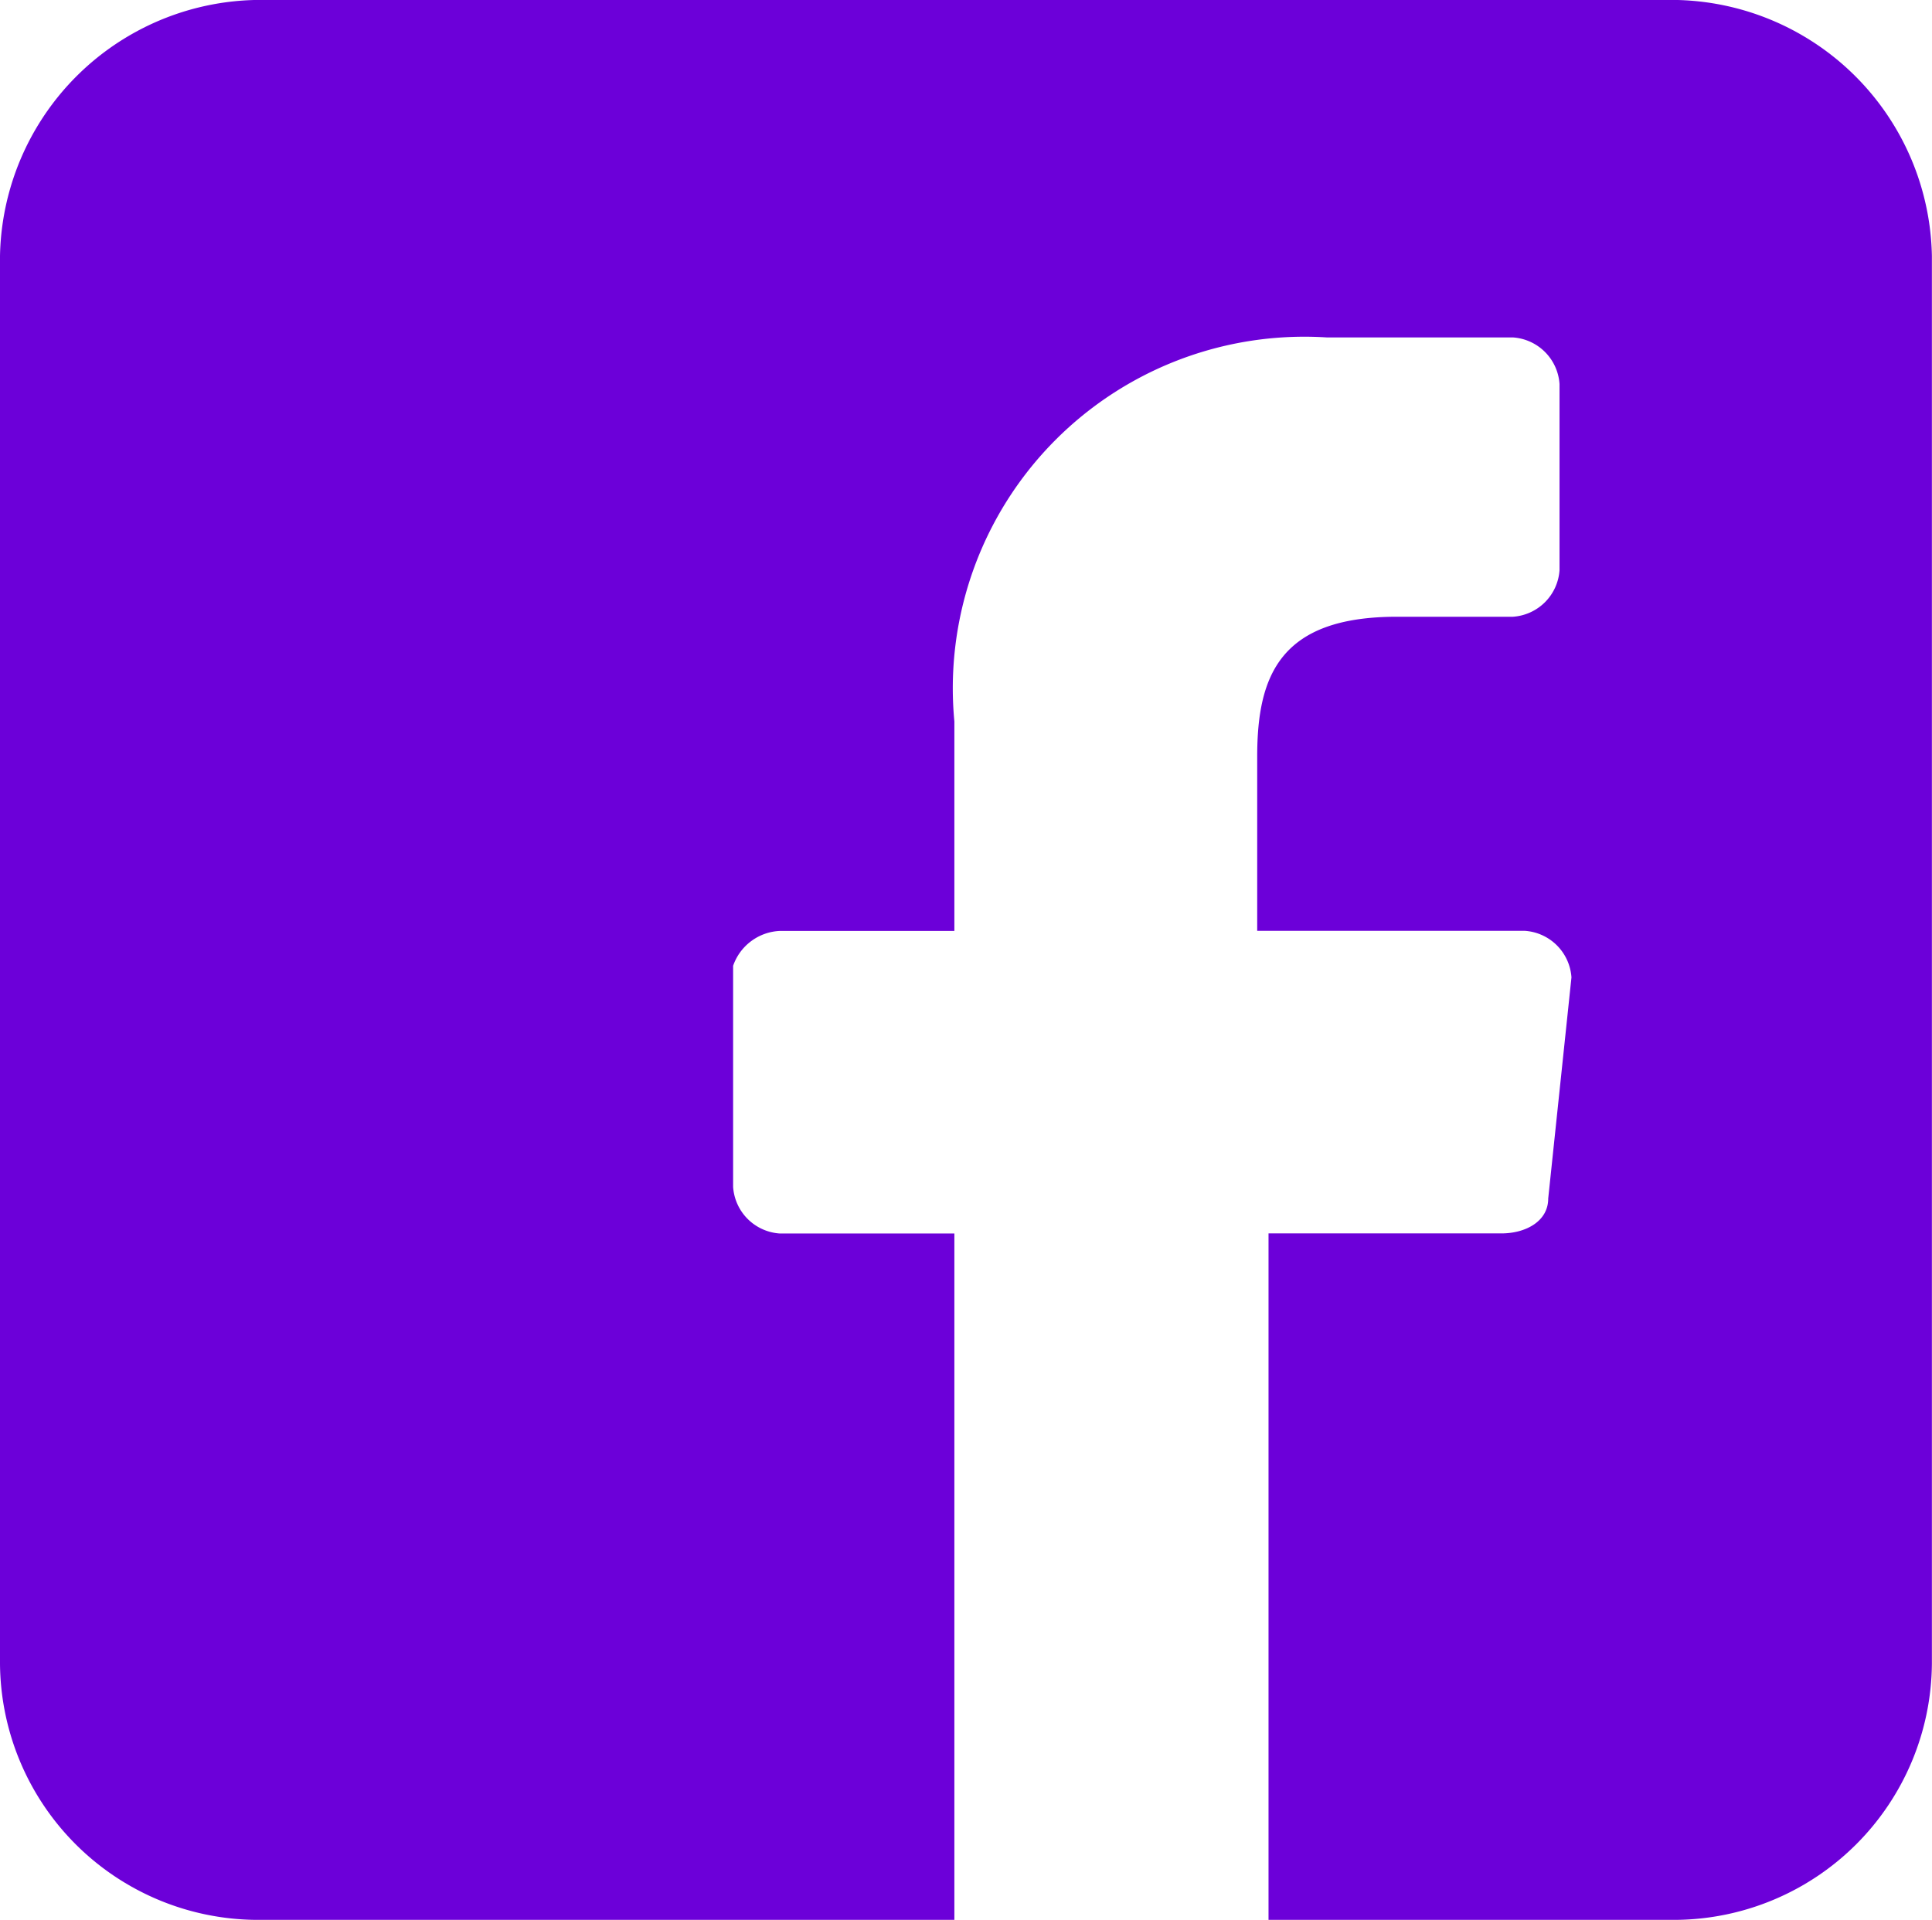 <svg xmlns="http://www.w3.org/2000/svg" width="18.948" height="18.833" viewBox="0 0 18.948 18.833">
  <path id="XMLID_35_" d="M16.422,0H2.725A2.56,2.56,0,0,0,.1,2.511V16.322a2.533,2.533,0,0,0,2.511,2.511H9.46V12.1H7.747a.491.491,0,0,1-.457-.457V9.474a.509.509,0,0,1,.457-.342H9.46V7.077A3.448,3.448,0,0,1,13.112,3.31h1.826a.491.491,0,0,1,.457.457V5.593a.491.491,0,0,1-.457.457H13.8c-1.141,0-1.37.571-1.37,1.37V9.131h2.625a.491.491,0,0,1,.457.457l-.228,2.169c0,.228-.228.342-.457.342H12.541v6.734h3.995a2.533,2.533,0,0,0,2.511-2.511V2.511A2.56,2.56,0,0,0,16.422,0Z" transform="translate(-0.1)" fill="#6c00d9"/>
</svg>
